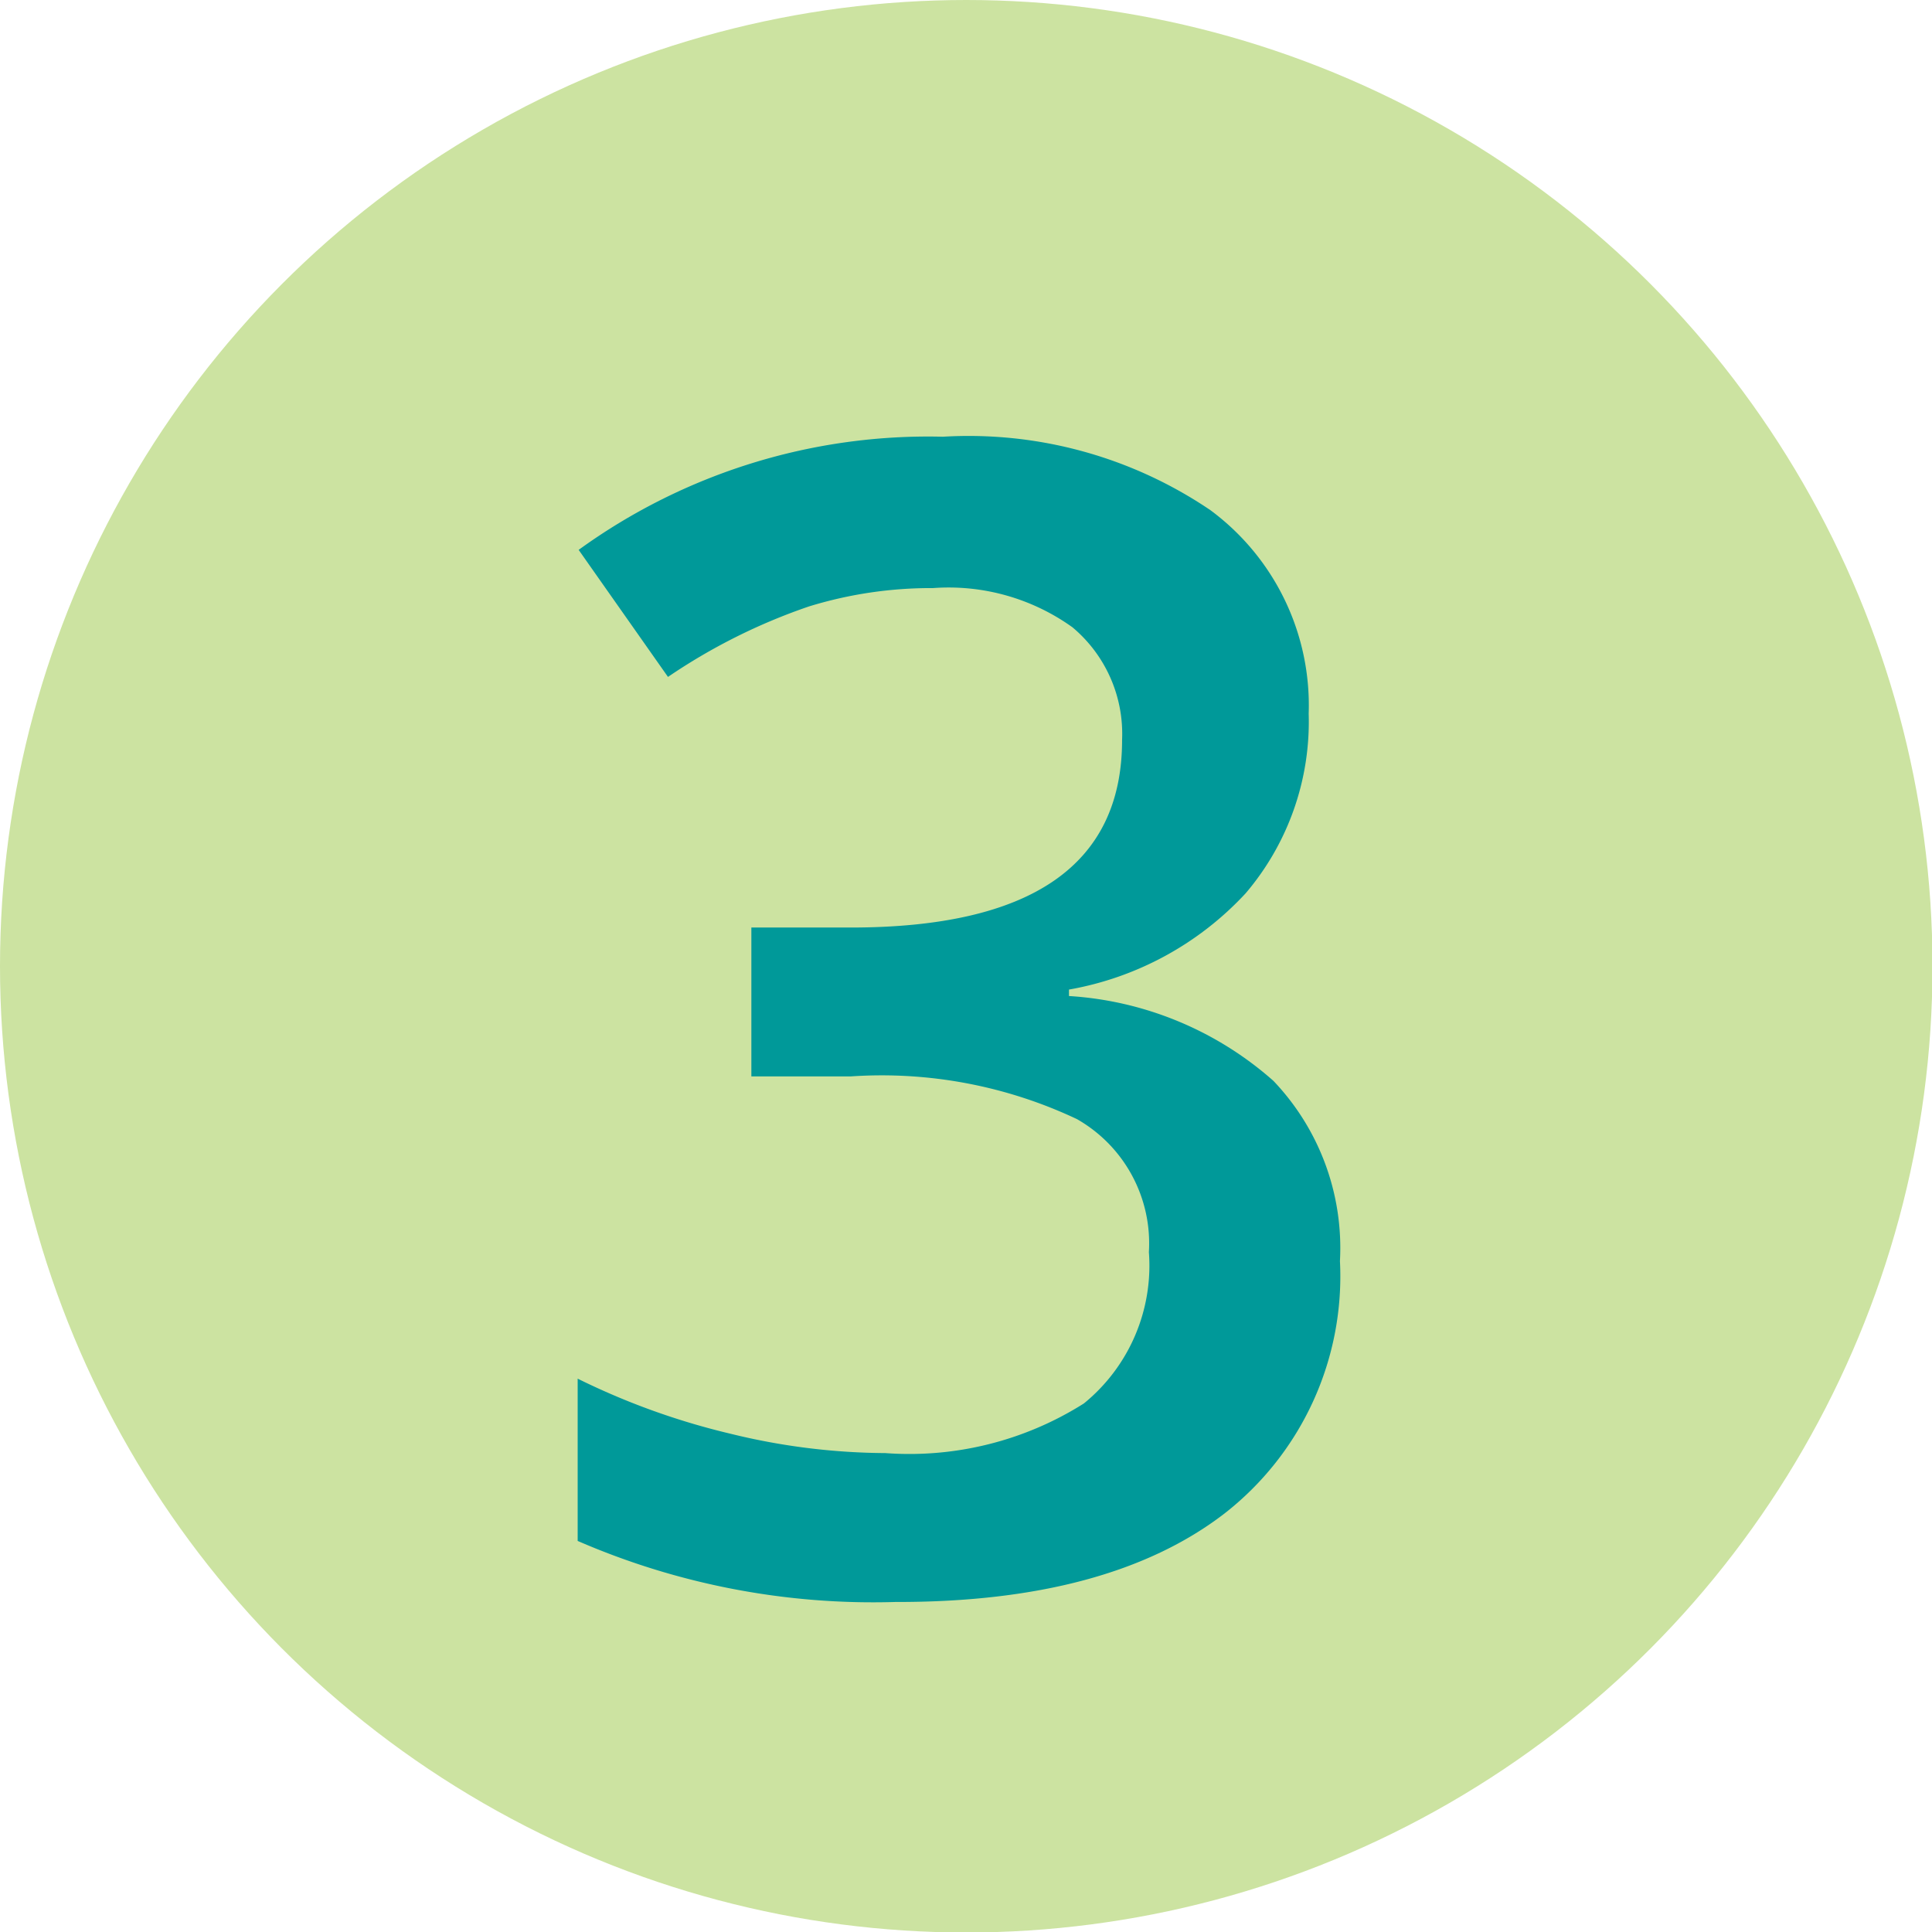 <svg xmlns="http://www.w3.org/2000/svg" viewBox="0 0 38.93 38.93"><defs><style>.cls-1{fill:#cce3a1;}.cls-2{fill:#099;}</style></defs><g id="Capa_2" data-name="Capa 2"><g id="Capa_1-2" data-name="Capa 1"><circle class="cls-1" cx="19.47" cy="19.47" r="19.47"/><path class="cls-2" d="M26.37,14.38A5.33,5.33,0,0,1,25.1,18a6.35,6.35,0,0,1-3.56,1.94v.13a6.85,6.85,0,0,1,4.12,1.71A4.88,4.88,0,0,1,27,25.41a6.06,6.06,0,0,1-2.33,5.09q-2.33,1.79-6.63,1.78a14.94,14.94,0,0,1-6.4-1.23V27.78a14.47,14.47,0,0,0,3.08,1.11,13.32,13.32,0,0,0,3.12.39,6.58,6.58,0,0,0,4-1,3.58,3.58,0,0,0,1.31-3.05,2.88,2.88,0,0,0-1.45-2.68,9.2,9.2,0,0,0-4.56-.86h-2v-3h2c3.64,0,5.47-1.26,5.47-3.78a2.8,2.8,0,0,0-1-2.27,4.28,4.28,0,0,0-2.81-.79,8.36,8.36,0,0,0-2.5.37,11.84,11.84,0,0,0-2.84,1.42l-1.8-2.56A12,12,0,0,1,19,8.8a8.68,8.68,0,0,1,5.39,1.48A4.89,4.89,0,0,1,26.37,14.38Z"/></g></g></svg>